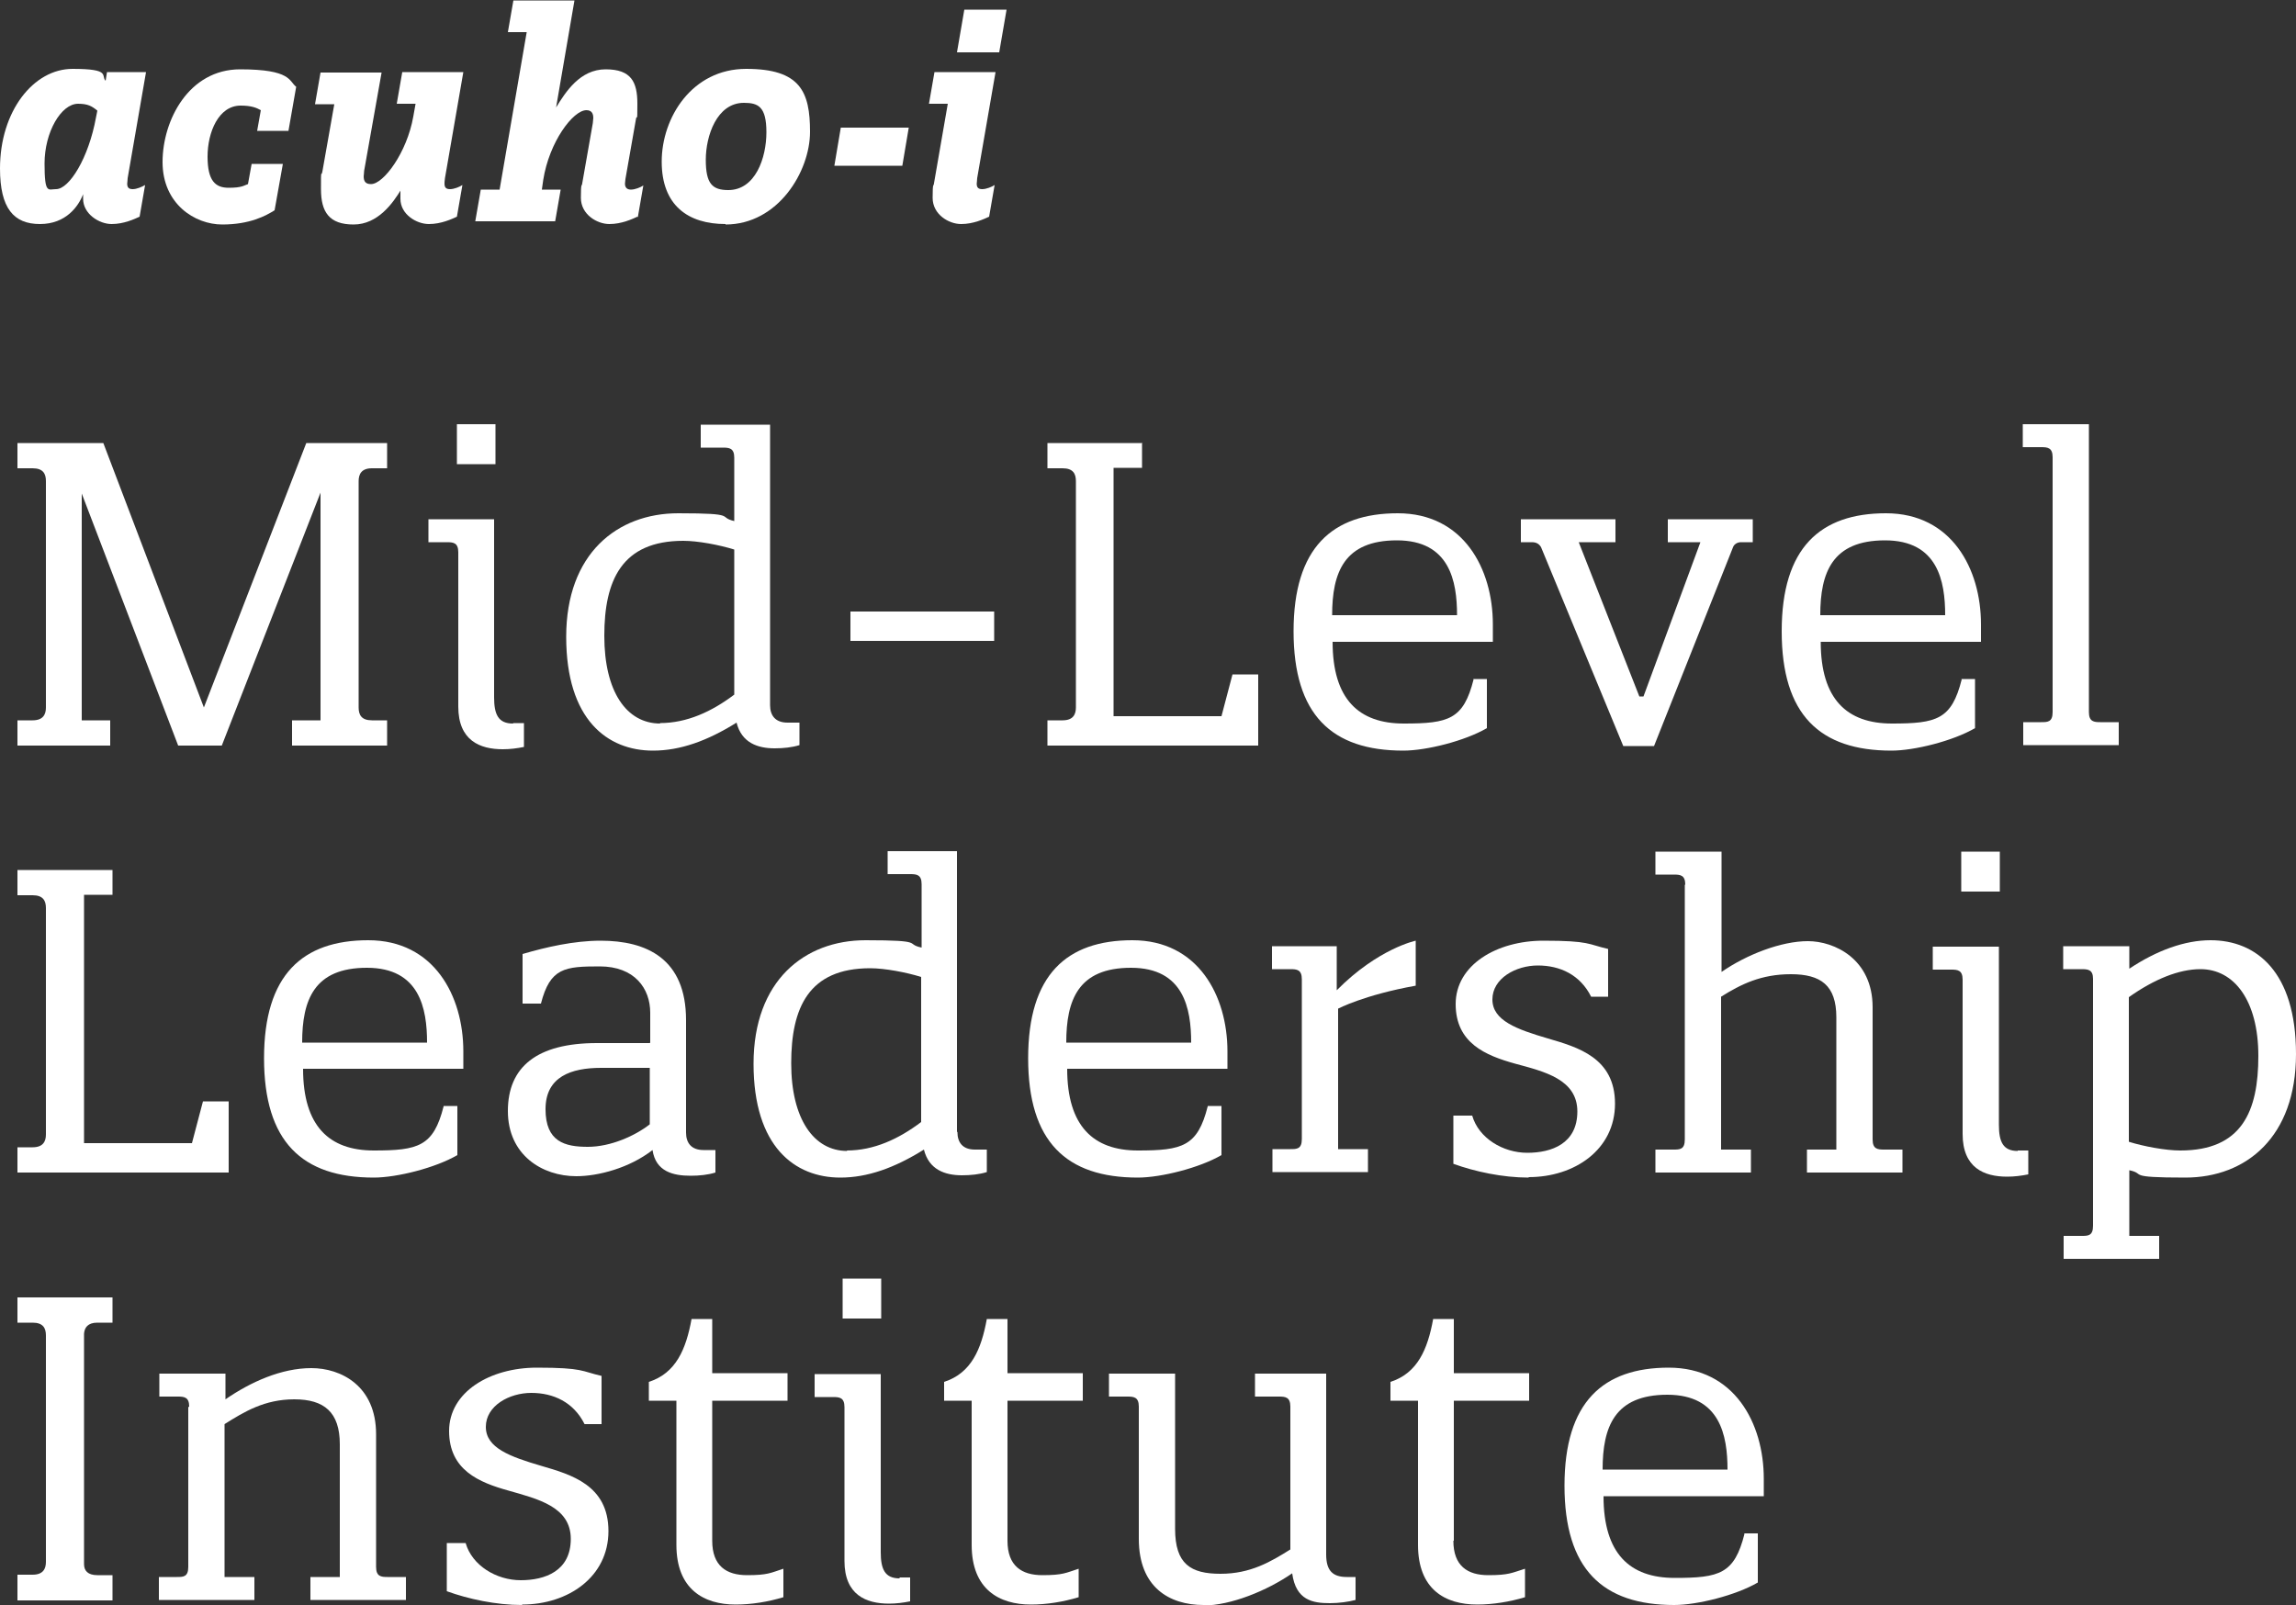 <?xml version="1.0" encoding="UTF-8"?>
<svg xmlns="http://www.w3.org/2000/svg" id="Layer_1" data-name="Layer 1" version="1.1" viewBox="0 0 500 349.6">
  <rect x="0" y="0" width="500" height="349.6" fill="#333333" stroke="none"/>
  <defs>
    <style>
      .cls-1 {
        fill: #fff;
        stroke-width: 0px;
      }
    </style>
  </defs>
  <g>
    <path class="cls-1" d="M69.8,107.3l-21.5,55.1h-9.5l-21-54.9v49.4h6.2v5.5H3.8v-5.5h3.3c2.3,0,2.9-1.3,2.9-2.8v-49.3c0-1.6-.6-2.8-2.9-2.8h-3.3v-5.5h18.7l21.9,57.6,22.3-57.6h17.6v5.5h-3.3c-2.3,0-2.9,1.3-2.9,2.8v49.3c0,1.6.6,2.8,2.9,2.8h3.3v5.5h-20.7v-5.5h6.2v-49.6h0Z"></path>
    <path class="cls-1" d="M111.8,157.5c1.4,0,1.8,0,2.3,0v5.2c-1.5.3-3,.5-4.6.5-5,0-9.7-1.9-9.7-9.3v-33.6c0-2.1-1.1-2.2-2.5-2.2h-4v-5h14.3v38.8c0,3.7.9,5.7,4.1,5.7h0ZM99.5,92.4h8.4v8.7h-8.4v-8.7Z"></path>
    <path class="cls-1" d="M167.7,153.6c0,2.2,1.1,3.8,3.8,3.8h2.6v4.9c-1.6.5-3.5.7-5.4.7-3.7,0-7.2-1.2-8.3-5.6-6.4,4-12.3,6.1-18.2,6.1-9.9,0-18.9-6.7-18.9-24.8s11.1-26.9,24.4-26.9,8.4.8,12.2,1.7v-13.8c0-2.1-1.1-2.2-2.5-2.2h-4.8v-5h15.1v61.1h0ZM143.7,157.5c5.9,0,11.3-2.5,16.2-6.2v-31.6c-3.2-1-7.9-1.9-11.1-1.9-13.4,0-17.2,8.6-17.2,20.7s4.8,19.1,12.2,19.1h0Z"></path>
    <path class="cls-1" d="M185.2,133.2h31.3v6.4h-31.3v-6.4Z"></path>
    <path class="cls-1" d="M248.7,96.4v5.5h-6.2v54.1h23.5l2.4-9.1h5.6v15.5h-45.9v-5.5h3.3c2.3,0,2.9-1.3,2.9-2.8v-49.3c0-1.6-.6-2.8-2.9-2.8h-3.3v-5.5s20.7,0,20.7,0Z"></path>
    <path class="cls-1" d="M320.8,147.9h3v10.7c-4.8,2.8-13.2,4.9-18.2,4.9-15.6,0-23.9-7.8-23.9-26s8.4-25.7,22.7-25.7,20.7,12.1,20.7,24.2v3.8h-34.9c0,12.5,5.7,17.8,15.5,17.8s13-.9,15.2-9.6h0ZM317.3,134c0-7.4-1.6-16.3-13.1-16.3s-14.1,7-14.1,16.3h27.1Z"></path>
    <path class="cls-1" d="M335.6,119.2c-.4-.7-1-1.1-2-1.1h-2.4v-5h20.6v5h-8l13.2,33.6h.9l12.4-33.6h-7.1v-5h18.5v5h-2.6c-.8,0-1.5.5-1.7,1.1l-17.2,43.3h-6.7l-17.9-43.3h0Z"></path>
    <path class="cls-1" d="M427.1,147.9h3v10.7c-4.8,2.8-13.2,4.9-18.2,4.9-15.6,0-23.9-7.8-23.9-26s8.4-25.7,22.7-25.7,20.7,12.1,20.7,24.2v3.8h-34.9c0,12.5,5.7,17.8,15.5,17.8s13-.9,15.2-9.6h0ZM423.6,134c0-7.4-1.6-16.3-13.1-16.3s-14.1,7-14.1,16.3h27.1Z"></path>
    <path class="cls-1" d="M454.9,155.1c0,2.1,1.1,2.2,2.5,2.2h4v5h-20.8v-5h3.9c1.4,0,2.5,0,2.5-2.2v-55.5c0-2.1-1.1-2.2-2.5-2.2h-4v-5h14.4v62.7Z"></path>
    <path class="cls-1" d="M24.5,189.4v5.5h-6.2v54.1h23.5l2.4-9.1h5.6v15.5H3.8v-5.5h3.3c2.3,0,2.9-1.3,2.9-2.8v-49.3c0-1.6-.6-2.8-2.9-2.8h-3.3v-5.5h20.7,0Z"></path>
    <path class="cls-1" d="M96.6,240.9h3v10.7c-4.8,2.8-13.2,4.9-18.2,4.9-15.6,0-23.9-7.8-23.9-26s8.4-25.7,22.7-25.7,20.7,12.1,20.7,24.2v3.8h-34.9c0,12.5,5.7,17.8,15.4,17.8s13-.9,15.2-9.6h0ZM93,227.1c0-7.4-1.6-16.3-13.1-16.3s-14.1,7-14.1,16.3h27.2Z"></path>
    <path class="cls-1" d="M141.6,227.1v-6.5c0-5.3-3.4-10.1-11-10.1s-10.8.3-12.8,8.1h-4v-10.8c5.1-1.5,11.2-2.9,17-2.9,10,0,18.6,3.9,18.6,17.3v24.5c0,2.2,1.1,3.8,3.8,3.8h2.6v4.9c-1.6.5-3.5.7-5.4.7-3.8,0-7.6-.9-8.3-5.6-5,3.9-11.8,5.7-16.6,5.7-7.4,0-14.9-4.6-14.9-14.2s6.3-14.8,19.4-14.8h11.5ZM141.6,232.6h-10.7c-6.5,0-12.1,1.9-12.1,9s4.2,8.2,9.2,8.2,10.3-2.4,13.5-4.9v-12.4h0Z"></path>
    <path class="cls-1" d="M208.5,246.6c0,2.2,1.1,3.8,3.8,3.8h2.6v4.9c-1.6.5-3.5.7-5.4.7-3.7,0-7.2-1.2-8.3-5.6-6.4,4-12.3,6.1-18.2,6.1-9.9,0-18.9-6.7-18.9-24.8s11.1-26.9,24.4-26.9,8.4.8,12.2,1.6v-13.8c0-2.1-1.1-2.2-2.5-2.2h-4.9v-5h15.1v61.1ZM184.4,250.6c5.9,0,11.3-2.5,16.2-6.2v-31.6c-3.2-1-7.9-1.9-11.1-1.9-13.4,0-17.2,8.6-17.2,20.7s4.9,19.1,12.2,19.1h0Z"></path>
    <path class="cls-1" d="M263,240.9h3v10.7c-4.8,2.8-13.2,4.9-18.2,4.9-15.6,0-23.9-7.8-23.9-26s8.4-25.7,22.7-25.7,20.7,12.1,20.7,24.2v3.8h-34.9c0,12.5,5.7,17.8,15.4,17.8s13-.9,15.2-9.6h0ZM259.4,227.1c0-7.4-1.6-16.3-13.1-16.3s-14.1,7-14.1,16.3h27.2Z"></path>
    <path class="cls-1" d="M283.5,213.3c0-2.1-1.1-2.2-2.5-2.2h-4v-5h14.1v9.6c9-9.1,17.2-10.8,17.2-10.8v9.8c-11.2,2-16.9,5-16.9,5v30.6h6.5v5h-20.8v-5h3.9c1.4,0,2.5,0,2.5-2.2v-34.8h0Z"></path>
    <path class="cls-1" d="M332.9,256.5c-5.7,0-11.7-1.3-16.4-3v-10.5h4.1c1.4,4.9,6.7,8.1,12,8.1s10.9-2,10.9-9-7.2-8.7-13.5-10.4c-6.5-1.8-13-4.5-13-13s8.9-13.8,19.1-13.8,9.7.8,14.1,1.8v10.4h-3.7c-2.4-4.8-6.8-6.8-11.6-6.8s-9.9,2.8-9.9,7.4,5.3,6.5,12.1,8.5c6.5,1.9,14.6,4.2,14.6,14.2s-8.8,16-18.8,16h0Z"></path>
    <path class="cls-1" d="M367,192.7c0-2.1-1.1-2.2-2.5-2.2h-4v-5h14.4v26.2c5.5-3.8,13-6.7,18.8-6.7s14.1,3.9,14.1,14.4v28.8c0,2.1,1.1,2.2,2.5,2.2h4v5h-20.8v-5h6.4v-28.8c0-7-3.4-9.4-9.9-9.4s-10.9,2.2-15.2,4.9v33.3h6.5v5h-20.8v-5h3.9c1.4,0,2.5,0,2.5-2.2v-55.5h0Z"></path>
    <path class="cls-1" d="M439.4,250.6c1.4,0,1.8,0,2.3,0v5.2c-1.5.3-3,.5-4.6.5-5,0-9.7-1.9-9.7-9.3v-33.6c0-2.1-1.1-2.2-2.5-2.2h-4v-5h14.4v38.8c0,3.7.9,5.7,4.1,5.7h0ZM427.1,185.5h8.4v8.7h-8.4v-8.7Z"></path>
    <path class="cls-1" d="M455.8,213.2c0-2-1.1-2.1-2.5-2.1h-4v-5h14.4v4.9c6-4,12.1-6.2,17.7-6.2,9.9,0,18.6,6.8,18.6,24.8s-10.8,26.9-24.1,26.9-8.4-.8-12.2-1.6v14.3h6.5v5h-20.8v-5h3.9c1.4,0,2.5,0,2.5-2.2v-53.7ZM479.2,211.1c-4.7,0-10.1,2.2-15.6,6.1v31.5c3.2,1,8,1.9,11.2,1.9,13.4,0,17-8.5,17-20.6s-5.3-18.9-12.6-18.9h0Z"></path>
    <path class="cls-1" d="M3.8,343h3.3c2.3,0,2.9-1.3,2.9-2.8v-49.3c0-1.6-.6-2.8-2.9-2.8h-3.3v-5.5h20.7v5.5h-3.3c-2.1,0-2.8,1.1-2.9,2.4v50.2c0,1.4.8,2.4,2.9,2.4h3.3v5.5H3.8v-5.5Z"></path>
    <path class="cls-1" d="M41.2,306.4c0-2.1-1.1-2.2-2.5-2.2h-4v-5h14.4v5.6c5.5-3.8,12.2-6.8,18.7-6.8s14.1,3.9,14.1,14.4v28.9c0,2.1,1.1,2.2,2.5,2.2h4v5h-20.8v-5h6.4v-28.9c0-7-3.4-9.8-9.9-9.8s-10.9,2.7-15.2,5.4v33.3h6.5v5h-20.8v-5h3.9c1.4,0,2.5,0,2.5-2.2v-34.8h0Z"></path>
    <path class="cls-1" d="M113.7,349.6c-5.7,0-11.7-1.3-16.4-3v-10.5h4.1c1.4,4.9,6.7,8.1,12,8.1s10.9-2,10.9-9-7.2-8.7-13.5-10.5c-6.5-1.8-13-4.5-13-13s8.9-13.8,19.1-13.8,9.7.8,14.1,1.8v10.5h-3.7c-2.4-4.8-6.8-6.8-11.6-6.8s-9.9,2.8-9.9,7.4,5.3,6.5,12.1,8.5c6.5,1.9,14.6,4.2,14.6,14.2s-8.8,16-18.8,16h0Z"></path>
    <path class="cls-1" d="M155.1,335.6c0,5.5,3.1,7.5,7.6,7.5s5.1-.5,7.9-1.4v6.2c-3.3,1-6.9,1.6-10.4,1.6-6.9,0-12.9-3.3-12.9-13v-31.4h-6v-4.1c5.9-1.9,8.1-7.1,9.3-13.7h4.5v11.8h16.4v6h-16.4v30.5h0Z"></path>
    <path class="cls-1" d="M195.9,343.6c1.4,0,1.8,0,2.3,0v5.2c-1.5.3-3,.5-4.6.5-5,0-9.7-1.9-9.7-9.3v-33.5c0-2.1-1.1-2.2-2.5-2.2h-4v-5h14.4v38.8c0,3.7.9,5.7,4.1,5.7h0ZM183.5,278.5h8.4v8.7h-8.4v-8.7Z"></path>
    <path class="cls-1" d="M219.4,335.6c0,5.5,3.1,7.5,7.6,7.5s5.1-.5,7.9-1.4v6.2c-3.3,1-6.9,1.6-10.4,1.6-6.9,0-12.9-3.3-12.9-13v-31.4h-6v-4.1c5.9-1.9,8.1-7.1,9.3-13.7h4.5v11.8h16.4v6h-16.4v30.5h0Z"></path>
    <path class="cls-1" d="M262.1,349.6c-7.5,0-14.1-3.9-14.1-14.4v-28.8c0-2.1-1.1-2.2-2.5-2.2h-4v-5h14.4v33.8c0,7.7,3.4,9.8,9.9,9.8s10.9-2.6,15.2-5.3v-31.1c0-2.1-1.1-2.2-2.5-2.2h-5.2v-5h15.5v39.4c0,3.6,1.5,4.9,4.5,4.9h1.9v5c-1.5.4-3.6.7-5.6.7-3.7,0-7.4-.6-8.2-6.5-5.5,3.8-13.4,7-19.3,7h0Z"></path>
    <path class="cls-1" d="M316.5,335.6c0,5.5,3.1,7.5,7.6,7.5s5.1-.5,8-1.4v6.2c-3.3,1-7,1.6-10.4,1.6-7,0-12.9-3.3-12.9-13v-31.4h-6v-4.1c5.9-1.9,8.1-7.1,9.3-13.7h4.5v11.8h16.4v6h-16.4v30.5h0Z"></path>
    <path class="cls-1" d="M379.8,334h3v10.7c-4.8,2.8-13.2,4.9-18.2,4.9-15.6,0-23.9-7.8-23.9-26s8.4-25.7,22.7-25.7,20.7,12.1,20.7,24.2v3.8h-34.9c0,12.5,5.7,17.8,15.5,17.8s13-.9,15.2-9.6h0ZM376.2,320.1c0-7.4-1.6-16.3-13.1-16.3s-14.1,7-14.1,16.3h27.1Z"></path>
  </g>
  <g>
    <path class="cls-1" d="M196.5,36.1h-14.8l1.4-8.3h14.8l-1.4,8.3Z"></path>
    <path class="cls-1" d="M212.8,38.8c0,.4-.1,1-.1,1.2,0,.8.3,1.2,1.2,1.2s2.1-.5,2.7-.9l-1.2,6.9c-1.1.5-3.4,1.6-6.1,1.6s-6.2-2.1-6.2-5.7.2-2.3.3-3.2l3-17.3h-4.1l1.2-6.9h13.3l-4,23.1h0ZM217.6,11.4h-9.2l1.6-9.3h9.2l-1.6,9.3Z"></path>
    <path class="cls-1" d="M27.8,38.8c0,.4-.1,1-.1,1.2,0,.8.3,1.2,1.2,1.2s2-.5,2.7-.9l-1.2,6.9c-1.1.5-3.4,1.6-6.1,1.6s-6.2-2.2-6.2-5.5,0-.5,0-1c-1,2.6-3.7,6.5-9.4,6.5S0,45.4,0,36.7c0-12.5,7.3-21.7,15.8-21.7s6.1,1.5,7.2,2.6l.3-1.9h8.5l-4,23.1h0s0,0,0,0ZM17,22.6c-3.7,0-7.3,6.2-7.3,13s.8,5.6,2.5,5.6c2.9,0,7.1-6.8,8.7-15.6l.3-1.5c-1.2-1-2.1-1.5-4.2-1.5h0Z"></path>
    <path class="cls-1" d="M62.8,28.5h-6.8l.8-4.5c-.9-.5-2-1-4.4-1-4.8,0-7.2,5.8-7.2,11.1s1.7,6.8,4.6,6.8,3.3-.5,4.2-.8l.8-4.4h6.8l-1.8,10.1c-1.9,1.2-5.4,3.1-11.4,3.1s-13-4.5-13-13.6,5.7-20.2,16.9-20.2,10.6,2.6,12.2,3.8l-1.7,9.7h0Z"></path>
    <path class="cls-1" d="M96.9,38.8c-.1.7-.1,1-.1,1.2,0,.8.3,1.2,1.2,1.2s2.1-.5,2.7-.9l-1.2,6.9c-1.1.5-3.4,1.6-6.1,1.6s-6.2-2.1-6.2-5.5,0-1.5.2-2.1c-1.8,3-5.1,7.7-10.4,7.7s-7.1-2.7-7.1-7.7,0-2.4.3-3.8l2.6-14.7h-4.2l1.2-6.9h13.3l-3.8,21.4c0,.5-.1.9-.1,1.2,0,1.1.4,1.7,1.6,1.7,2.7,0,7.8-6.8,9.2-14.7l.5-2.8h-4.1l1.2-6.9h13.3l-4,23.1h0,0Z"></path>
    <path class="cls-1" d="M138.8,47.2c-1.1.5-3.4,1.6-6.1,1.6s-6.2-2.1-6.2-5.7.2-2.3.3-3.2l2.3-13.1c0-.3.1-.8.1-1.1,0-.9-.3-1.7-1.5-1.7-2.9,0-8.1,6.9-9.4,15.2l-.3,2.1h4.1l-1.2,6.9h-17.4l1.2-6.9h4.1l5.9-34.3h-4.1l1.2-6.9h13.3l-4,23.3c2.1-3.4,5.2-8.3,10.8-8.3s6.9,2.8,6.9,7.5-.1,2.1-.3,3.3l-2.3,13.1c0,.3-.1.7-.1,1,0,.8.4,1.3,1.3,1.3s2.1-.5,2.7-.9l-1.2,6.9h0s0,0,0,0Z"></path>
    <path class="cls-1" d="M158,48.8c-8.1,0-13.9-4-13.9-13.6s6.6-20.2,18.4-20.2,13.9,5,13.9,13.7-7,20.2-18.4,20.2h0ZM162,22.4c-5.9,0-8.3,7.2-8.3,12.4s1.4,6.6,4.9,6.6c5.9,0,8.3-7,8.3-12.6s-1.8-6.4-4.9-6.4h0Z"></path>
  </g>
</svg>
